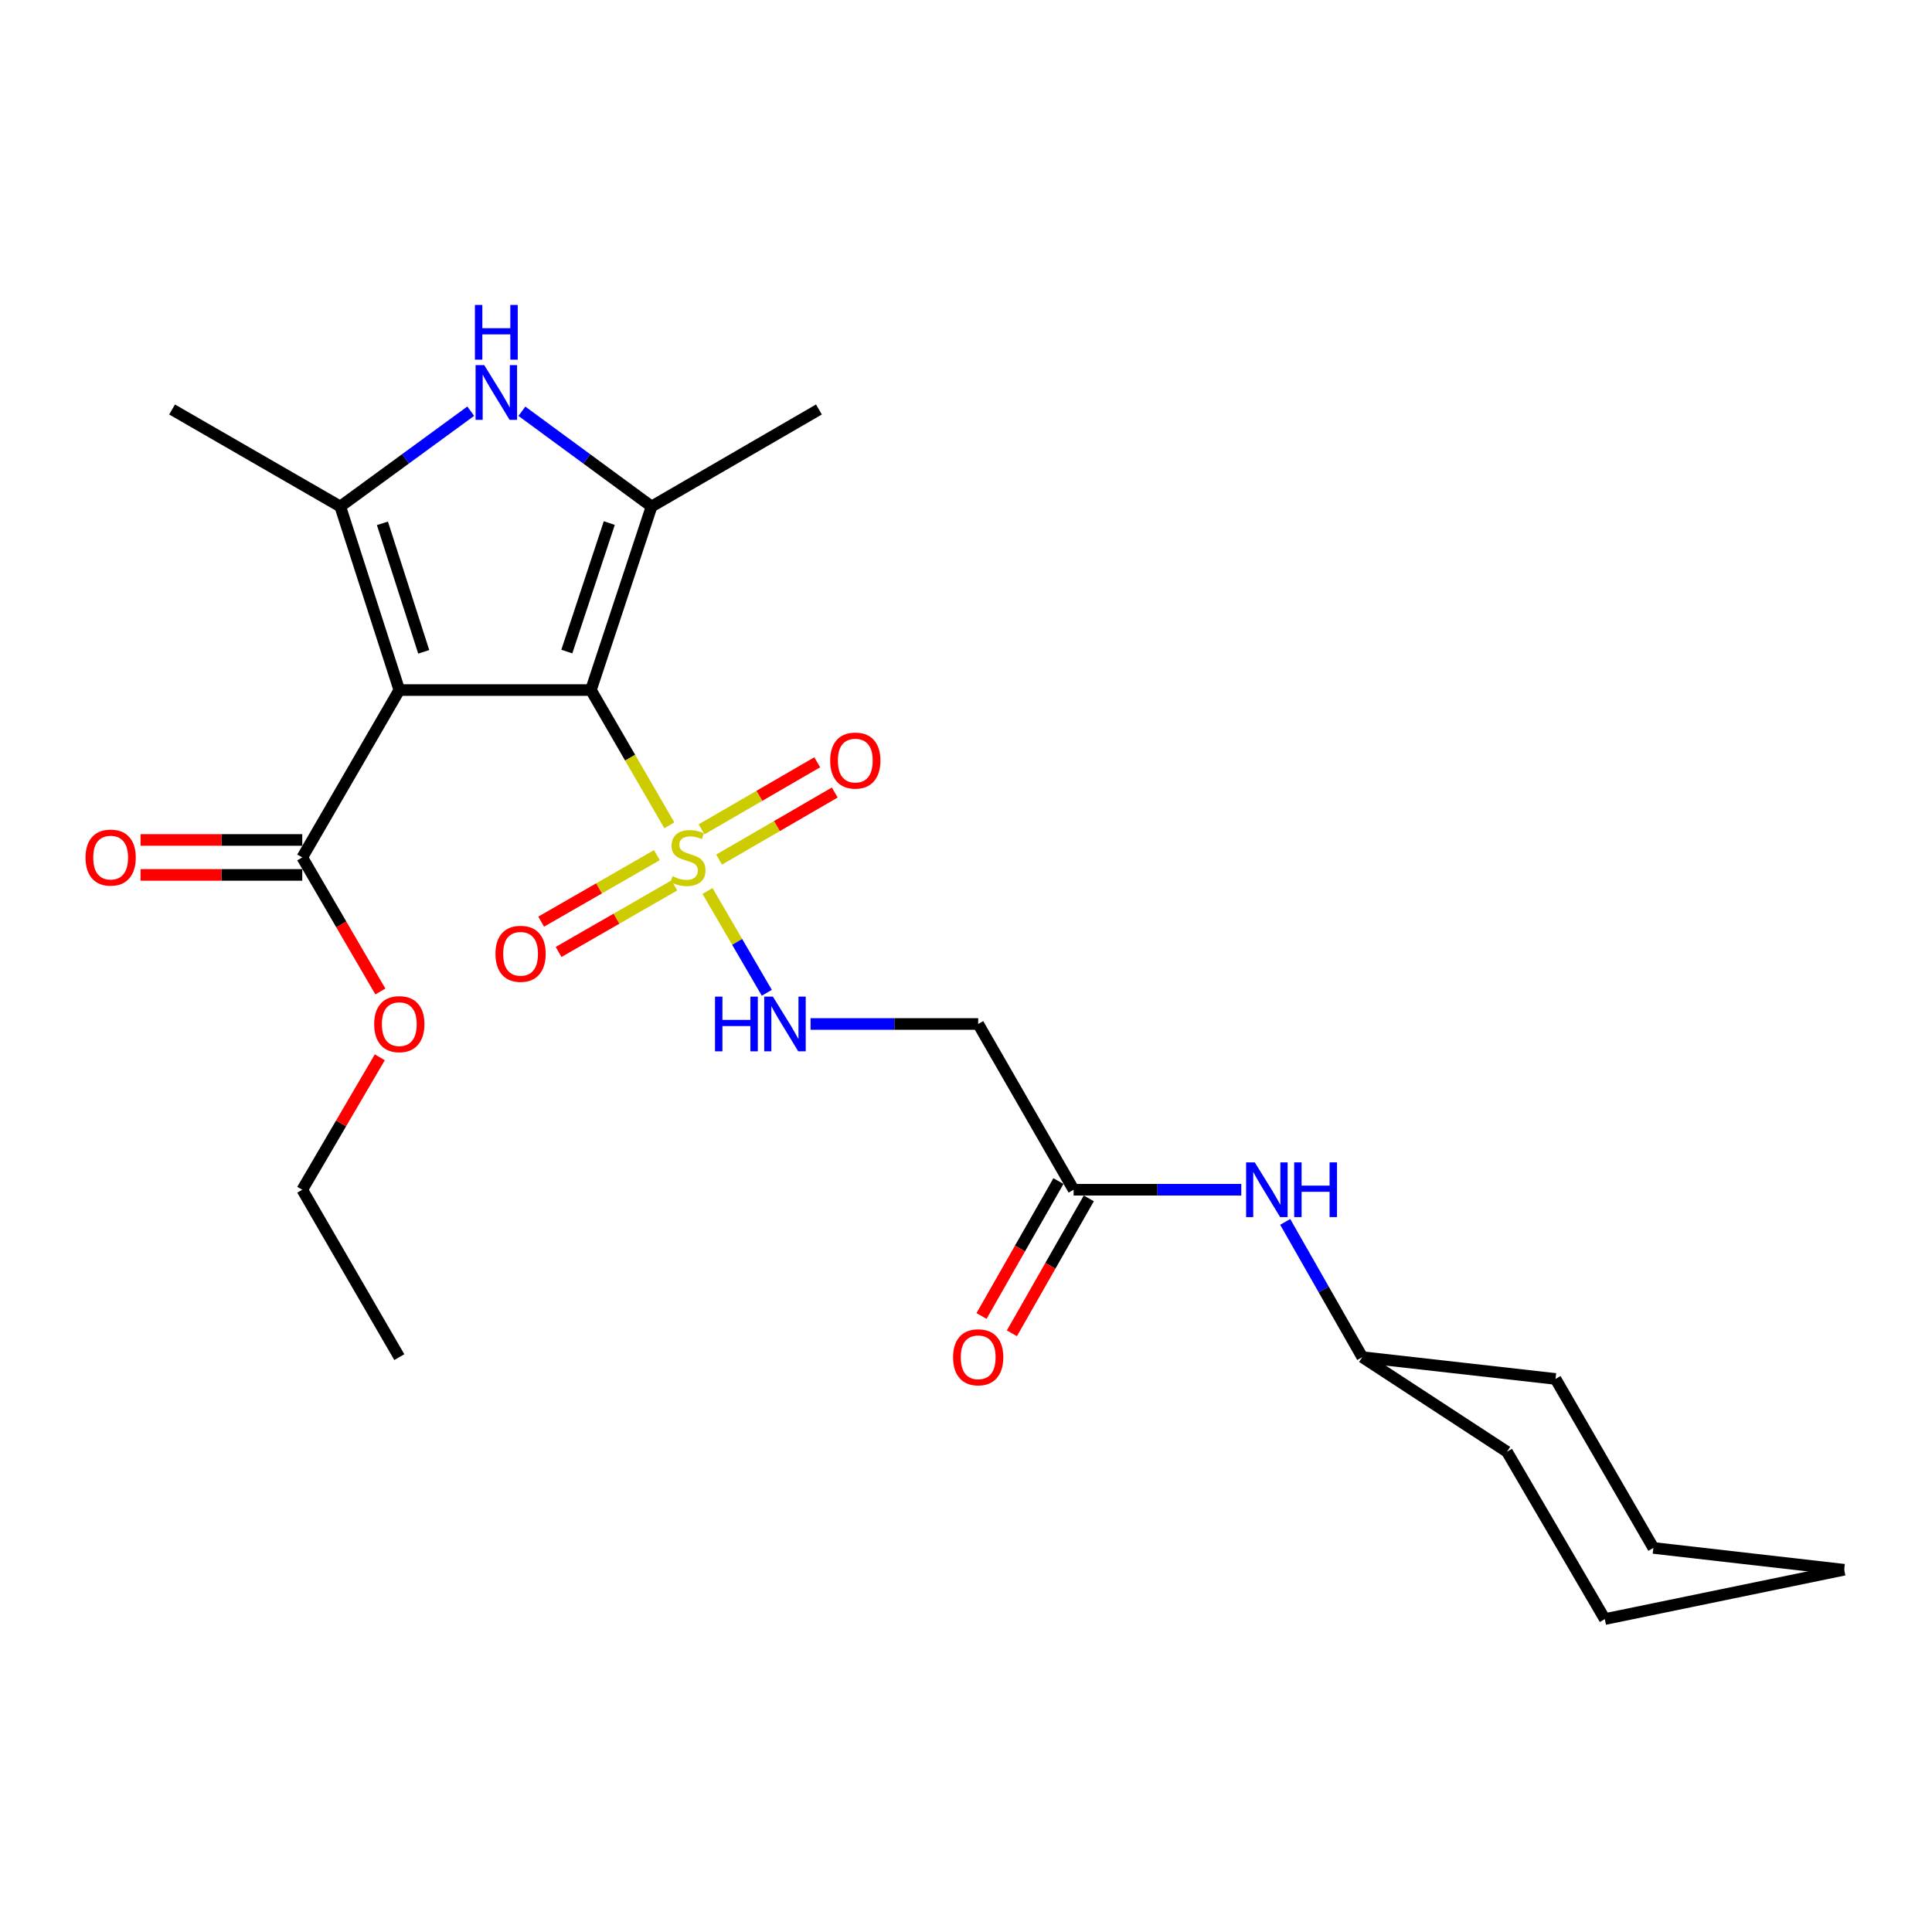 <?xml version='1.0' encoding='iso-8859-1'?>
<svg version='1.1' baseProfile='full'
              xmlns='http://www.w3.org/2000/svg'
                      xmlns:rdkit='http://www.rdkit.org/xml'
                      xmlns:xlink='http://www.w3.org/1999/xlink'
                  xml:space='preserve'
width='1000px' height='1000px' viewBox='0 0 1000 1000'>
<!-- END OF HEADER -->
<rect style='opacity:1.0;fill:#FFFFFF;stroke:none' width='1000' height='1000' x='0' y='0'> </rect>
<path class='bond-0' d='M 305.859,357.172 L 206.679,357.172' style='fill:none;fill-rule:evenodd;stroke:#000000;stroke-width:6px;stroke-linecap:butt;stroke-linejoin:miter;stroke-opacity:1' />
<path class='bond-1' d='M 305.859,357.172 L 326.155,392.178' style='fill:none;fill-rule:evenodd;stroke:#000000;stroke-width:6px;stroke-linecap:butt;stroke-linejoin:miter;stroke-opacity:1' />
<path class='bond-1' d='M 326.155,392.178 L 346.45,427.184' style='fill:none;fill-rule:evenodd;stroke:#CCCC00;stroke-width:6px;stroke-linecap:butt;stroke-linejoin:miter;stroke-opacity:1' />
<path class='bond-2' d='M 305.859,357.172 L 337.251,262.164' style='fill:none;fill-rule:evenodd;stroke:#000000;stroke-width:6px;stroke-linecap:butt;stroke-linejoin:miter;stroke-opacity:1' />
<path class='bond-2' d='M 293.388,337.245 L 315.362,270.739' style='fill:none;fill-rule:evenodd;stroke:#000000;stroke-width:6px;stroke-linecap:butt;stroke-linejoin:miter;stroke-opacity:1' />
<path class='bond-3' d='M 206.679,357.172 L 176.132,262.164' style='fill:none;fill-rule:evenodd;stroke:#000000;stroke-width:6px;stroke-linecap:butt;stroke-linejoin:miter;stroke-opacity:1' />
<path class='bond-3' d='M 219.322,337.383 L 197.939,270.877' style='fill:none;fill-rule:evenodd;stroke:#000000;stroke-width:6px;stroke-linecap:butt;stroke-linejoin:miter;stroke-opacity:1' />
<path class='bond-5' d='M 206.679,357.172 L 156.451,443.808' style='fill:none;fill-rule:evenodd;stroke:#000000;stroke-width:6px;stroke-linecap:butt;stroke-linejoin:miter;stroke-opacity:1' />
<path class='bond-6' d='M 366.209,461.182 L 381.553,487.521' style='fill:none;fill-rule:evenodd;stroke:#CCCC00;stroke-width:6px;stroke-linecap:butt;stroke-linejoin:miter;stroke-opacity:1' />
<path class='bond-6' d='M 381.553,487.521 L 396.897,513.86' style='fill:none;fill-rule:evenodd;stroke:#0000FF;stroke-width:6px;stroke-linecap:butt;stroke-linejoin:miter;stroke-opacity:1' />
<path class='bond-9' d='M 340.001,442.62 L 310.055,459.832' style='fill:none;fill-rule:evenodd;stroke:#CCCC00;stroke-width:6px;stroke-linecap:butt;stroke-linejoin:miter;stroke-opacity:1' />
<path class='bond-9' d='M 310.055,459.832 L 280.108,477.045' style='fill:none;fill-rule:evenodd;stroke:#FF0000;stroke-width:6px;stroke-linecap:butt;stroke-linejoin:miter;stroke-opacity:1' />
<path class='bond-9' d='M 349.018,458.306 L 319.071,475.519' style='fill:none;fill-rule:evenodd;stroke:#CCCC00;stroke-width:6px;stroke-linecap:butt;stroke-linejoin:miter;stroke-opacity:1' />
<path class='bond-9' d='M 319.071,475.519 L 289.124,492.731' style='fill:none;fill-rule:evenodd;stroke:#FF0000;stroke-width:6px;stroke-linecap:butt;stroke-linejoin:miter;stroke-opacity:1' />
<path class='bond-10' d='M 372.208,444.919 L 402.14,427.564' style='fill:none;fill-rule:evenodd;stroke:#CCCC00;stroke-width:6px;stroke-linecap:butt;stroke-linejoin:miter;stroke-opacity:1' />
<path class='bond-10' d='M 402.14,427.564 L 432.072,410.21' style='fill:none;fill-rule:evenodd;stroke:#FF0000;stroke-width:6px;stroke-linecap:butt;stroke-linejoin:miter;stroke-opacity:1' />
<path class='bond-10' d='M 363.133,429.266 L 393.065,411.912' style='fill:none;fill-rule:evenodd;stroke:#CCCC00;stroke-width:6px;stroke-linecap:butt;stroke-linejoin:miter;stroke-opacity:1' />
<path class='bond-10' d='M 393.065,411.912 L 422.997,394.558' style='fill:none;fill-rule:evenodd;stroke:#FF0000;stroke-width:6px;stroke-linecap:butt;stroke-linejoin:miter;stroke-opacity:1' />
<path class='bond-4' d='M 337.251,262.164 L 303.69,237.516' style='fill:none;fill-rule:evenodd;stroke:#000000;stroke-width:6px;stroke-linecap:butt;stroke-linejoin:miter;stroke-opacity:1' />
<path class='bond-4' d='M 303.69,237.516 L 270.13,212.869' style='fill:none;fill-rule:evenodd;stroke:#0000FF;stroke-width:6px;stroke-linecap:butt;stroke-linejoin:miter;stroke-opacity:1' />
<path class='bond-16' d='M 337.251,262.164 L 423.876,211.946' style='fill:none;fill-rule:evenodd;stroke:#000000;stroke-width:6px;stroke-linecap:butt;stroke-linejoin:miter;stroke-opacity:1' />
<path class='bond-15' d='M 176.132,262.164 L 89.064,211.946' style='fill:none;fill-rule:evenodd;stroke:#000000;stroke-width:6px;stroke-linecap:butt;stroke-linejoin:miter;stroke-opacity:1' />
<path class='bond-25' d='M 176.132,262.164 L 209.894,237.494' style='fill:none;fill-rule:evenodd;stroke:#000000;stroke-width:6px;stroke-linecap:butt;stroke-linejoin:miter;stroke-opacity:1' />
<path class='bond-25' d='M 209.894,237.494 L 243.657,212.825' style='fill:none;fill-rule:evenodd;stroke:#0000FF;stroke-width:6px;stroke-linecap:butt;stroke-linejoin:miter;stroke-opacity:1' />
<path class='bond-12' d='M 156.451,434.761 L 114.601,434.761' style='fill:none;fill-rule:evenodd;stroke:#000000;stroke-width:6px;stroke-linecap:butt;stroke-linejoin:miter;stroke-opacity:1' />
<path class='bond-12' d='M 114.601,434.761 L 72.75,434.761' style='fill:none;fill-rule:evenodd;stroke:#FF0000;stroke-width:6px;stroke-linecap:butt;stroke-linejoin:miter;stroke-opacity:1' />
<path class='bond-12' d='M 156.451,452.855 L 114.601,452.855' style='fill:none;fill-rule:evenodd;stroke:#000000;stroke-width:6px;stroke-linecap:butt;stroke-linejoin:miter;stroke-opacity:1' />
<path class='bond-12' d='M 114.601,452.855 L 72.75,452.855' style='fill:none;fill-rule:evenodd;stroke:#FF0000;stroke-width:6px;stroke-linecap:butt;stroke-linejoin:miter;stroke-opacity:1' />
<path class='bond-14' d='M 156.451,443.808 L 176.666,478.503' style='fill:none;fill-rule:evenodd;stroke:#000000;stroke-width:6px;stroke-linecap:butt;stroke-linejoin:miter;stroke-opacity:1' />
<path class='bond-14' d='M 176.666,478.503 L 196.882,513.197' style='fill:none;fill-rule:evenodd;stroke:#FF0000;stroke-width:6px;stroke-linecap:butt;stroke-linejoin:miter;stroke-opacity:1' />
<path class='bond-7' d='M 419.546,530.011 L 462.928,530.011' style='fill:none;fill-rule:evenodd;stroke:#0000FF;stroke-width:6px;stroke-linecap:butt;stroke-linejoin:miter;stroke-opacity:1' />
<path class='bond-7' d='M 462.928,530.011 L 506.31,530.011' style='fill:none;fill-rule:evenodd;stroke:#000000;stroke-width:6px;stroke-linecap:butt;stroke-linejoin:miter;stroke-opacity:1' />
<path class='bond-8' d='M 506.31,530.011 L 555.704,615.803' style='fill:none;fill-rule:evenodd;stroke:#000000;stroke-width:6px;stroke-linecap:butt;stroke-linejoin:miter;stroke-opacity:1' />
<path class='bond-11' d='M 555.704,615.803 L 599.096,615.803' style='fill:none;fill-rule:evenodd;stroke:#000000;stroke-width:6px;stroke-linecap:butt;stroke-linejoin:miter;stroke-opacity:1' />
<path class='bond-11' d='M 599.096,615.803 L 642.488,615.803' style='fill:none;fill-rule:evenodd;stroke:#0000FF;stroke-width:6px;stroke-linecap:butt;stroke-linejoin:miter;stroke-opacity:1' />
<path class='bond-13' d='M 547.845,611.322 L 527.94,646.238' style='fill:none;fill-rule:evenodd;stroke:#000000;stroke-width:6px;stroke-linecap:butt;stroke-linejoin:miter;stroke-opacity:1' />
<path class='bond-13' d='M 527.94,646.238 L 508.036,681.155' style='fill:none;fill-rule:evenodd;stroke:#FF0000;stroke-width:6px;stroke-linecap:butt;stroke-linejoin:miter;stroke-opacity:1' />
<path class='bond-13' d='M 563.563,620.283 L 543.659,655.199' style='fill:none;fill-rule:evenodd;stroke:#000000;stroke-width:6px;stroke-linecap:butt;stroke-linejoin:miter;stroke-opacity:1' />
<path class='bond-13' d='M 543.659,655.199 L 523.754,690.115' style='fill:none;fill-rule:evenodd;stroke:#FF0000;stroke-width:6px;stroke-linecap:butt;stroke-linejoin:miter;stroke-opacity:1' />
<path class='bond-17' d='M 665.22,632.456 L 685.166,667.452' style='fill:none;fill-rule:evenodd;stroke:#0000FF;stroke-width:6px;stroke-linecap:butt;stroke-linejoin:miter;stroke-opacity:1' />
<path class='bond-17' d='M 685.166,667.452 L 705.113,702.448' style='fill:none;fill-rule:evenodd;stroke:#000000;stroke-width:6px;stroke-linecap:butt;stroke-linejoin:miter;stroke-opacity:1' />
<path class='bond-18' d='M 196.583,547.257 L 176.517,581.53' style='fill:none;fill-rule:evenodd;stroke:#FF0000;stroke-width:6px;stroke-linecap:butt;stroke-linejoin:miter;stroke-opacity:1' />
<path class='bond-18' d='M 176.517,581.53 L 156.451,615.803' style='fill:none;fill-rule:evenodd;stroke:#000000;stroke-width:6px;stroke-linecap:butt;stroke-linejoin:miter;stroke-opacity:1' />
<path class='bond-19' d='M 705.113,702.448 L 780.008,751.42' style='fill:none;fill-rule:evenodd;stroke:#000000;stroke-width:6px;stroke-linecap:butt;stroke-linejoin:miter;stroke-opacity:1' />
<path class='bond-20' d='M 705.113,702.448 L 805.137,713.736' style='fill:none;fill-rule:evenodd;stroke:#000000;stroke-width:6px;stroke-linecap:butt;stroke-linejoin:miter;stroke-opacity:1' />
<path class='bond-21' d='M 156.451,615.803 L 206.679,702.448' style='fill:none;fill-rule:evenodd;stroke:#000000;stroke-width:6px;stroke-linecap:butt;stroke-linejoin:miter;stroke-opacity:1' />
<path class='bond-23' d='M 780.008,751.42 L 830.648,838.036' style='fill:none;fill-rule:evenodd;stroke:#000000;stroke-width:6px;stroke-linecap:butt;stroke-linejoin:miter;stroke-opacity:1' />
<path class='bond-22' d='M 805.137,713.736 L 855.777,801.206' style='fill:none;fill-rule:evenodd;stroke:#000000;stroke-width:6px;stroke-linecap:butt;stroke-linejoin:miter;stroke-opacity:1' />
<path class='bond-24' d='M 855.777,801.206 L 954.545,812.504' style='fill:none;fill-rule:evenodd;stroke:#000000;stroke-width:6px;stroke-linecap:butt;stroke-linejoin:miter;stroke-opacity:1' />
<path class='bond-26' d='M 830.648,838.036 L 954.545,812.504' style='fill:none;fill-rule:evenodd;stroke:#000000;stroke-width:6px;stroke-linecap:butt;stroke-linejoin:miter;stroke-opacity:1' />
<path  class='atom-2' d='M 348.088 453.528
Q 348.408 453.648, 349.728 454.208
Q 351.048 454.768, 352.488 455.128
Q 353.968 455.448, 355.408 455.448
Q 358.088 455.448, 359.648 454.168
Q 361.208 452.848, 361.208 450.568
Q 361.208 449.008, 360.408 448.048
Q 359.648 447.088, 358.448 446.568
Q 357.248 446.048, 355.248 445.448
Q 352.728 444.688, 351.208 443.968
Q 349.728 443.248, 348.648 441.728
Q 347.608 440.208, 347.608 437.648
Q 347.608 434.088, 350.008 431.888
Q 352.448 429.688, 357.248 429.688
Q 360.528 429.688, 364.248 431.248
L 363.328 434.328
Q 359.928 432.928, 357.368 432.928
Q 354.608 432.928, 353.088 434.088
Q 351.568 435.208, 351.608 437.168
Q 351.608 438.688, 352.368 439.608
Q 353.168 440.528, 354.288 441.048
Q 355.448 441.568, 357.368 442.168
Q 359.928 442.968, 361.448 443.768
Q 362.968 444.568, 364.048 446.208
Q 365.168 447.808, 365.168 450.568
Q 365.168 454.488, 362.528 456.608
Q 359.928 458.688, 355.568 458.688
Q 353.048 458.688, 351.128 458.128
Q 349.248 457.608, 347.008 456.688
L 348.088 453.528
' fill='#CCCC00'/>
<path  class='atom-5' d='M 250.637 188.99
L 259.917 203.99
Q 260.837 205.47, 262.317 208.15
Q 263.797 210.83, 263.877 210.99
L 263.877 188.99
L 267.637 188.99
L 267.637 217.31
L 263.757 217.31
L 253.797 200.91
Q 252.637 198.99, 251.397 196.79
Q 250.197 194.59, 249.837 193.91
L 249.837 217.31
L 246.157 217.31
L 246.157 188.99
L 250.637 188.99
' fill='#0000FF'/>
<path  class='atom-5' d='M 245.817 157.838
L 249.657 157.838
L 249.657 169.878
L 264.137 169.878
L 264.137 157.838
L 267.977 157.838
L 267.977 186.158
L 264.137 186.158
L 264.137 173.078
L 249.657 173.078
L 249.657 186.158
L 245.817 186.158
L 245.817 157.838
' fill='#0000FF'/>
<path  class='atom-7' d='M 370.086 515.851
L 373.926 515.851
L 373.926 527.891
L 388.406 527.891
L 388.406 515.851
L 392.246 515.851
L 392.246 544.171
L 388.406 544.171
L 388.406 531.091
L 373.926 531.091
L 373.926 544.171
L 370.086 544.171
L 370.086 515.851
' fill='#0000FF'/>
<path  class='atom-7' d='M 400.046 515.851
L 409.326 530.851
Q 410.246 532.331, 411.726 535.011
Q 413.206 537.691, 413.286 537.851
L 413.286 515.851
L 417.046 515.851
L 417.046 544.171
L 413.166 544.171
L 403.206 527.771
Q 402.046 525.851, 400.806 523.651
Q 399.606 521.451, 399.246 520.771
L 399.246 544.171
L 395.566 544.171
L 395.566 515.851
L 400.046 515.851
' fill='#0000FF'/>
<path  class='atom-10' d='M 256.452 493.684
Q 256.452 486.884, 259.812 483.084
Q 263.172 479.284, 269.452 479.284
Q 275.732 479.284, 279.092 483.084
Q 282.452 486.884, 282.452 493.684
Q 282.452 500.564, 279.052 504.484
Q 275.652 508.364, 269.452 508.364
Q 263.212 508.364, 259.812 504.484
Q 256.452 500.604, 256.452 493.684
M 269.452 505.164
Q 273.772 505.164, 276.092 502.284
Q 278.452 499.364, 278.452 493.684
Q 278.452 488.124, 276.092 485.324
Q 273.772 482.484, 269.452 482.484
Q 265.132 482.484, 262.772 485.284
Q 260.452 488.084, 260.452 493.684
Q 260.452 499.404, 262.772 502.284
Q 265.132 505.164, 269.452 505.164
' fill='#FF0000'/>
<path  class='atom-11' d='M 429.703 393.67
Q 429.703 386.87, 433.063 383.07
Q 436.423 379.27, 442.703 379.27
Q 448.983 379.27, 452.343 383.07
Q 455.703 386.87, 455.703 393.67
Q 455.703 400.55, 452.303 404.47
Q 448.903 408.35, 442.703 408.35
Q 436.463 408.35, 433.063 404.47
Q 429.703 400.59, 429.703 393.67
M 442.703 405.15
Q 447.023 405.15, 449.343 402.27
Q 451.703 399.35, 451.703 393.67
Q 451.703 388.11, 449.343 385.31
Q 447.023 382.47, 442.703 382.47
Q 438.383 382.47, 436.023 385.27
Q 433.703 388.07, 433.703 393.67
Q 433.703 399.39, 436.023 402.27
Q 438.383 405.15, 442.703 405.15
' fill='#FF0000'/>
<path  class='atom-12' d='M 649.469 601.643
L 658.749 616.643
Q 659.669 618.123, 661.149 620.803
Q 662.629 623.483, 662.709 623.643
L 662.709 601.643
L 666.469 601.643
L 666.469 629.963
L 662.589 629.963
L 652.629 613.563
Q 651.469 611.643, 650.229 609.443
Q 649.029 607.243, 648.669 606.563
L 648.669 629.963
L 644.989 629.963
L 644.989 601.643
L 649.469 601.643
' fill='#0000FF'/>
<path  class='atom-12' d='M 669.869 601.643
L 673.709 601.643
L 673.709 613.683
L 688.189 613.683
L 688.189 601.643
L 692.029 601.643
L 692.029 629.963
L 688.189 629.963
L 688.189 616.883
L 673.709 616.883
L 673.709 629.963
L 669.869 629.963
L 669.869 601.643
' fill='#0000FF'/>
<path  class='atom-13' d='M 44.271 443.888
Q 44.271 437.088, 47.631 433.288
Q 50.991 429.488, 57.271 429.488
Q 63.551 429.488, 66.911 433.288
Q 70.271 437.088, 70.271 443.888
Q 70.271 450.768, 66.871 454.688
Q 63.471 458.568, 57.271 458.568
Q 51.031 458.568, 47.631 454.688
Q 44.271 450.808, 44.271 443.888
M 57.271 455.368
Q 61.591 455.368, 63.911 452.488
Q 66.271 449.568, 66.271 443.888
Q 66.271 438.328, 63.911 435.528
Q 61.591 432.688, 57.271 432.688
Q 52.951 432.688, 50.591 435.488
Q 48.271 438.288, 48.271 443.888
Q 48.271 449.608, 50.591 452.488
Q 52.951 455.368, 57.271 455.368
' fill='#FF0000'/>
<path  class='atom-14' d='M 493.31 702.528
Q 493.31 695.728, 496.67 691.928
Q 500.03 688.128, 506.31 688.128
Q 512.59 688.128, 515.95 691.928
Q 519.31 695.728, 519.31 702.528
Q 519.31 709.408, 515.91 713.328
Q 512.51 717.208, 506.31 717.208
Q 500.07 717.208, 496.67 713.328
Q 493.31 709.448, 493.31 702.528
M 506.31 714.008
Q 510.63 714.008, 512.95 711.128
Q 515.31 708.208, 515.31 702.528
Q 515.31 696.968, 512.95 694.168
Q 510.63 691.328, 506.31 691.328
Q 501.99 691.328, 499.63 694.128
Q 497.31 696.928, 497.31 702.528
Q 497.31 708.248, 499.63 711.128
Q 501.99 714.008, 506.31 714.008
' fill='#FF0000'/>
<path  class='atom-15' d='M 193.679 530.091
Q 193.679 523.291, 197.039 519.491
Q 200.399 515.691, 206.679 515.691
Q 212.959 515.691, 216.319 519.491
Q 219.679 523.291, 219.679 530.091
Q 219.679 536.971, 216.279 540.891
Q 212.879 544.771, 206.679 544.771
Q 200.439 544.771, 197.039 540.891
Q 193.679 537.011, 193.679 530.091
M 206.679 541.571
Q 210.999 541.571, 213.319 538.691
Q 215.679 535.771, 215.679 530.091
Q 215.679 524.531, 213.319 521.731
Q 210.999 518.891, 206.679 518.891
Q 202.359 518.891, 199.999 521.691
Q 197.679 524.491, 197.679 530.091
Q 197.679 535.811, 199.999 538.691
Q 202.359 541.571, 206.679 541.571
' fill='#FF0000'/>
</svg>
